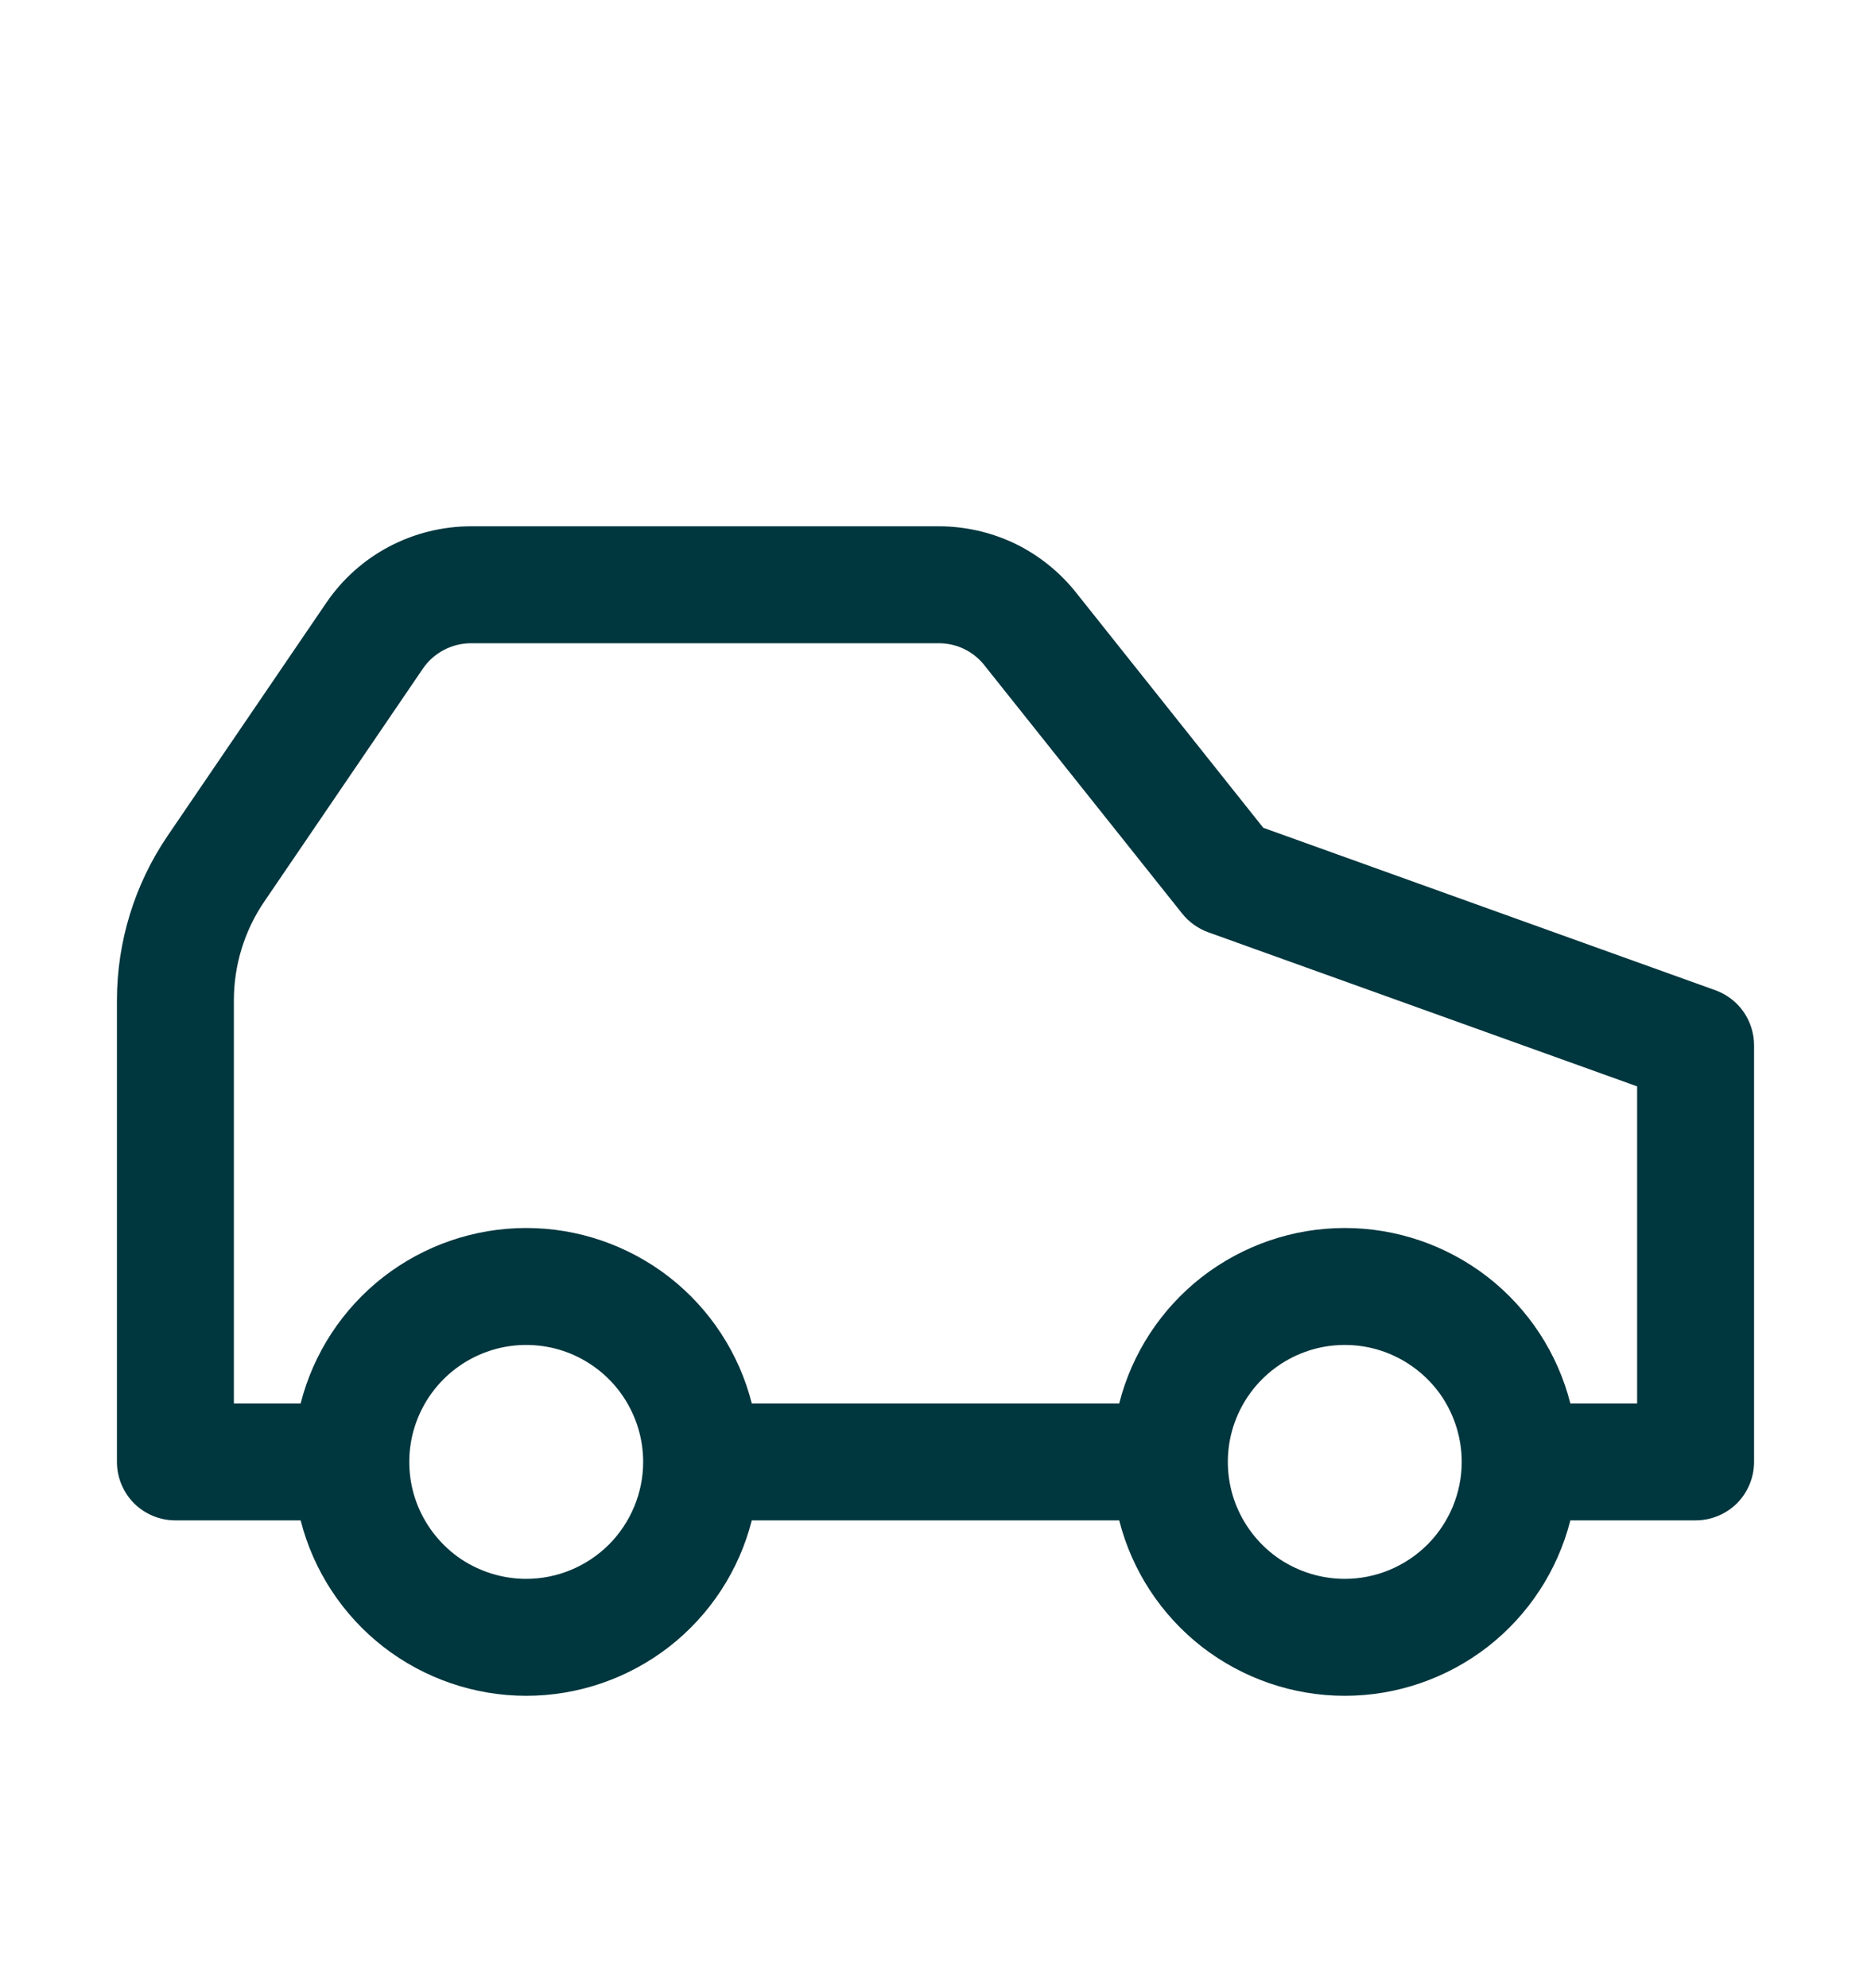 <svg width="16" height="17" viewBox="0 0 16 17" fill="none" xmlns="http://www.w3.org/2000/svg">
<g id="Car">
<path id="Vector" d="M14.669 8.467L10.803 7.078L9.187 5.048C9.046 4.877 8.869 4.738 8.669 4.643C8.468 4.549 8.249 4.5 8.027 4.5H4.029C3.784 4.5 3.543 4.56 3.327 4.674C3.111 4.788 2.926 4.954 2.789 5.156L1.433 7.147C1.151 7.562 1 8.052 1 8.554V12.5C1 12.633 1.053 12.76 1.146 12.854C1.24 12.947 1.367 13 1.5 13H2.571C2.68 13.429 2.929 13.809 3.278 14.081C3.628 14.352 4.057 14.5 4.5 14.5C4.943 14.5 5.372 14.352 5.722 14.081C6.071 13.809 6.32 13.429 6.429 13H9.571C9.68 13.429 9.929 13.809 10.278 14.081C10.628 14.352 11.057 14.5 11.5 14.5C11.943 14.5 12.372 14.352 12.722 14.081C13.071 13.809 13.32 13.429 13.429 13H14.5C14.633 13 14.76 12.947 14.854 12.854C14.947 12.76 15 12.633 15 12.5V8.938C15 8.835 14.968 8.734 14.909 8.65C14.85 8.566 14.766 8.502 14.669 8.467ZM4.5 13.5C4.302 13.5 4.109 13.441 3.944 13.332C3.78 13.222 3.652 13.065 3.576 12.883C3.5 12.7 3.481 12.499 3.519 12.305C3.558 12.111 3.653 11.933 3.793 11.793C3.933 11.653 4.111 11.558 4.305 11.519C4.499 11.481 4.7 11.5 4.883 11.576C5.065 11.652 5.222 11.78 5.331 11.944C5.441 12.109 5.5 12.302 5.5 12.5C5.5 12.765 5.394 13.019 5.207 13.207C5.019 13.394 4.765 13.5 4.5 13.5ZM11.5 13.5C11.302 13.5 11.109 13.441 10.944 13.332C10.78 13.222 10.652 13.065 10.576 12.883C10.5 12.7 10.481 12.499 10.519 12.305C10.558 12.111 10.653 11.933 10.793 11.793C10.933 11.653 11.111 11.558 11.305 11.519C11.499 11.481 11.7 11.5 11.883 11.576C12.065 11.652 12.222 11.78 12.332 11.944C12.441 12.109 12.5 12.302 12.5 12.5C12.5 12.765 12.394 13.019 12.207 13.207C12.019 13.394 11.765 13.5 11.5 13.5ZM14 12H13.429C13.32 11.571 13.071 11.191 12.722 10.919C12.372 10.648 11.943 10.5 11.5 10.5C11.057 10.5 10.628 10.648 10.278 10.919C9.929 11.191 9.68 11.571 9.571 12H6.429C6.32 11.571 6.071 11.191 5.722 10.919C5.372 10.648 4.943 10.5 4.5 10.5C4.057 10.5 3.628 10.648 3.278 10.919C2.929 11.191 2.68 11.571 2.571 12H2V8.554C2 8.253 2.09 7.958 2.26 7.709L3.615 5.719C3.661 5.651 3.723 5.596 3.795 5.558C3.867 5.52 3.947 5.5 4.029 5.5H8.027C8.1 5.5 8.172 5.515 8.238 5.546C8.304 5.577 8.362 5.621 8.409 5.677L10.109 7.811C10.167 7.884 10.244 7.939 10.331 7.971L14 9.289V12Z" fill="#00363E"/>
</g>
</svg>
